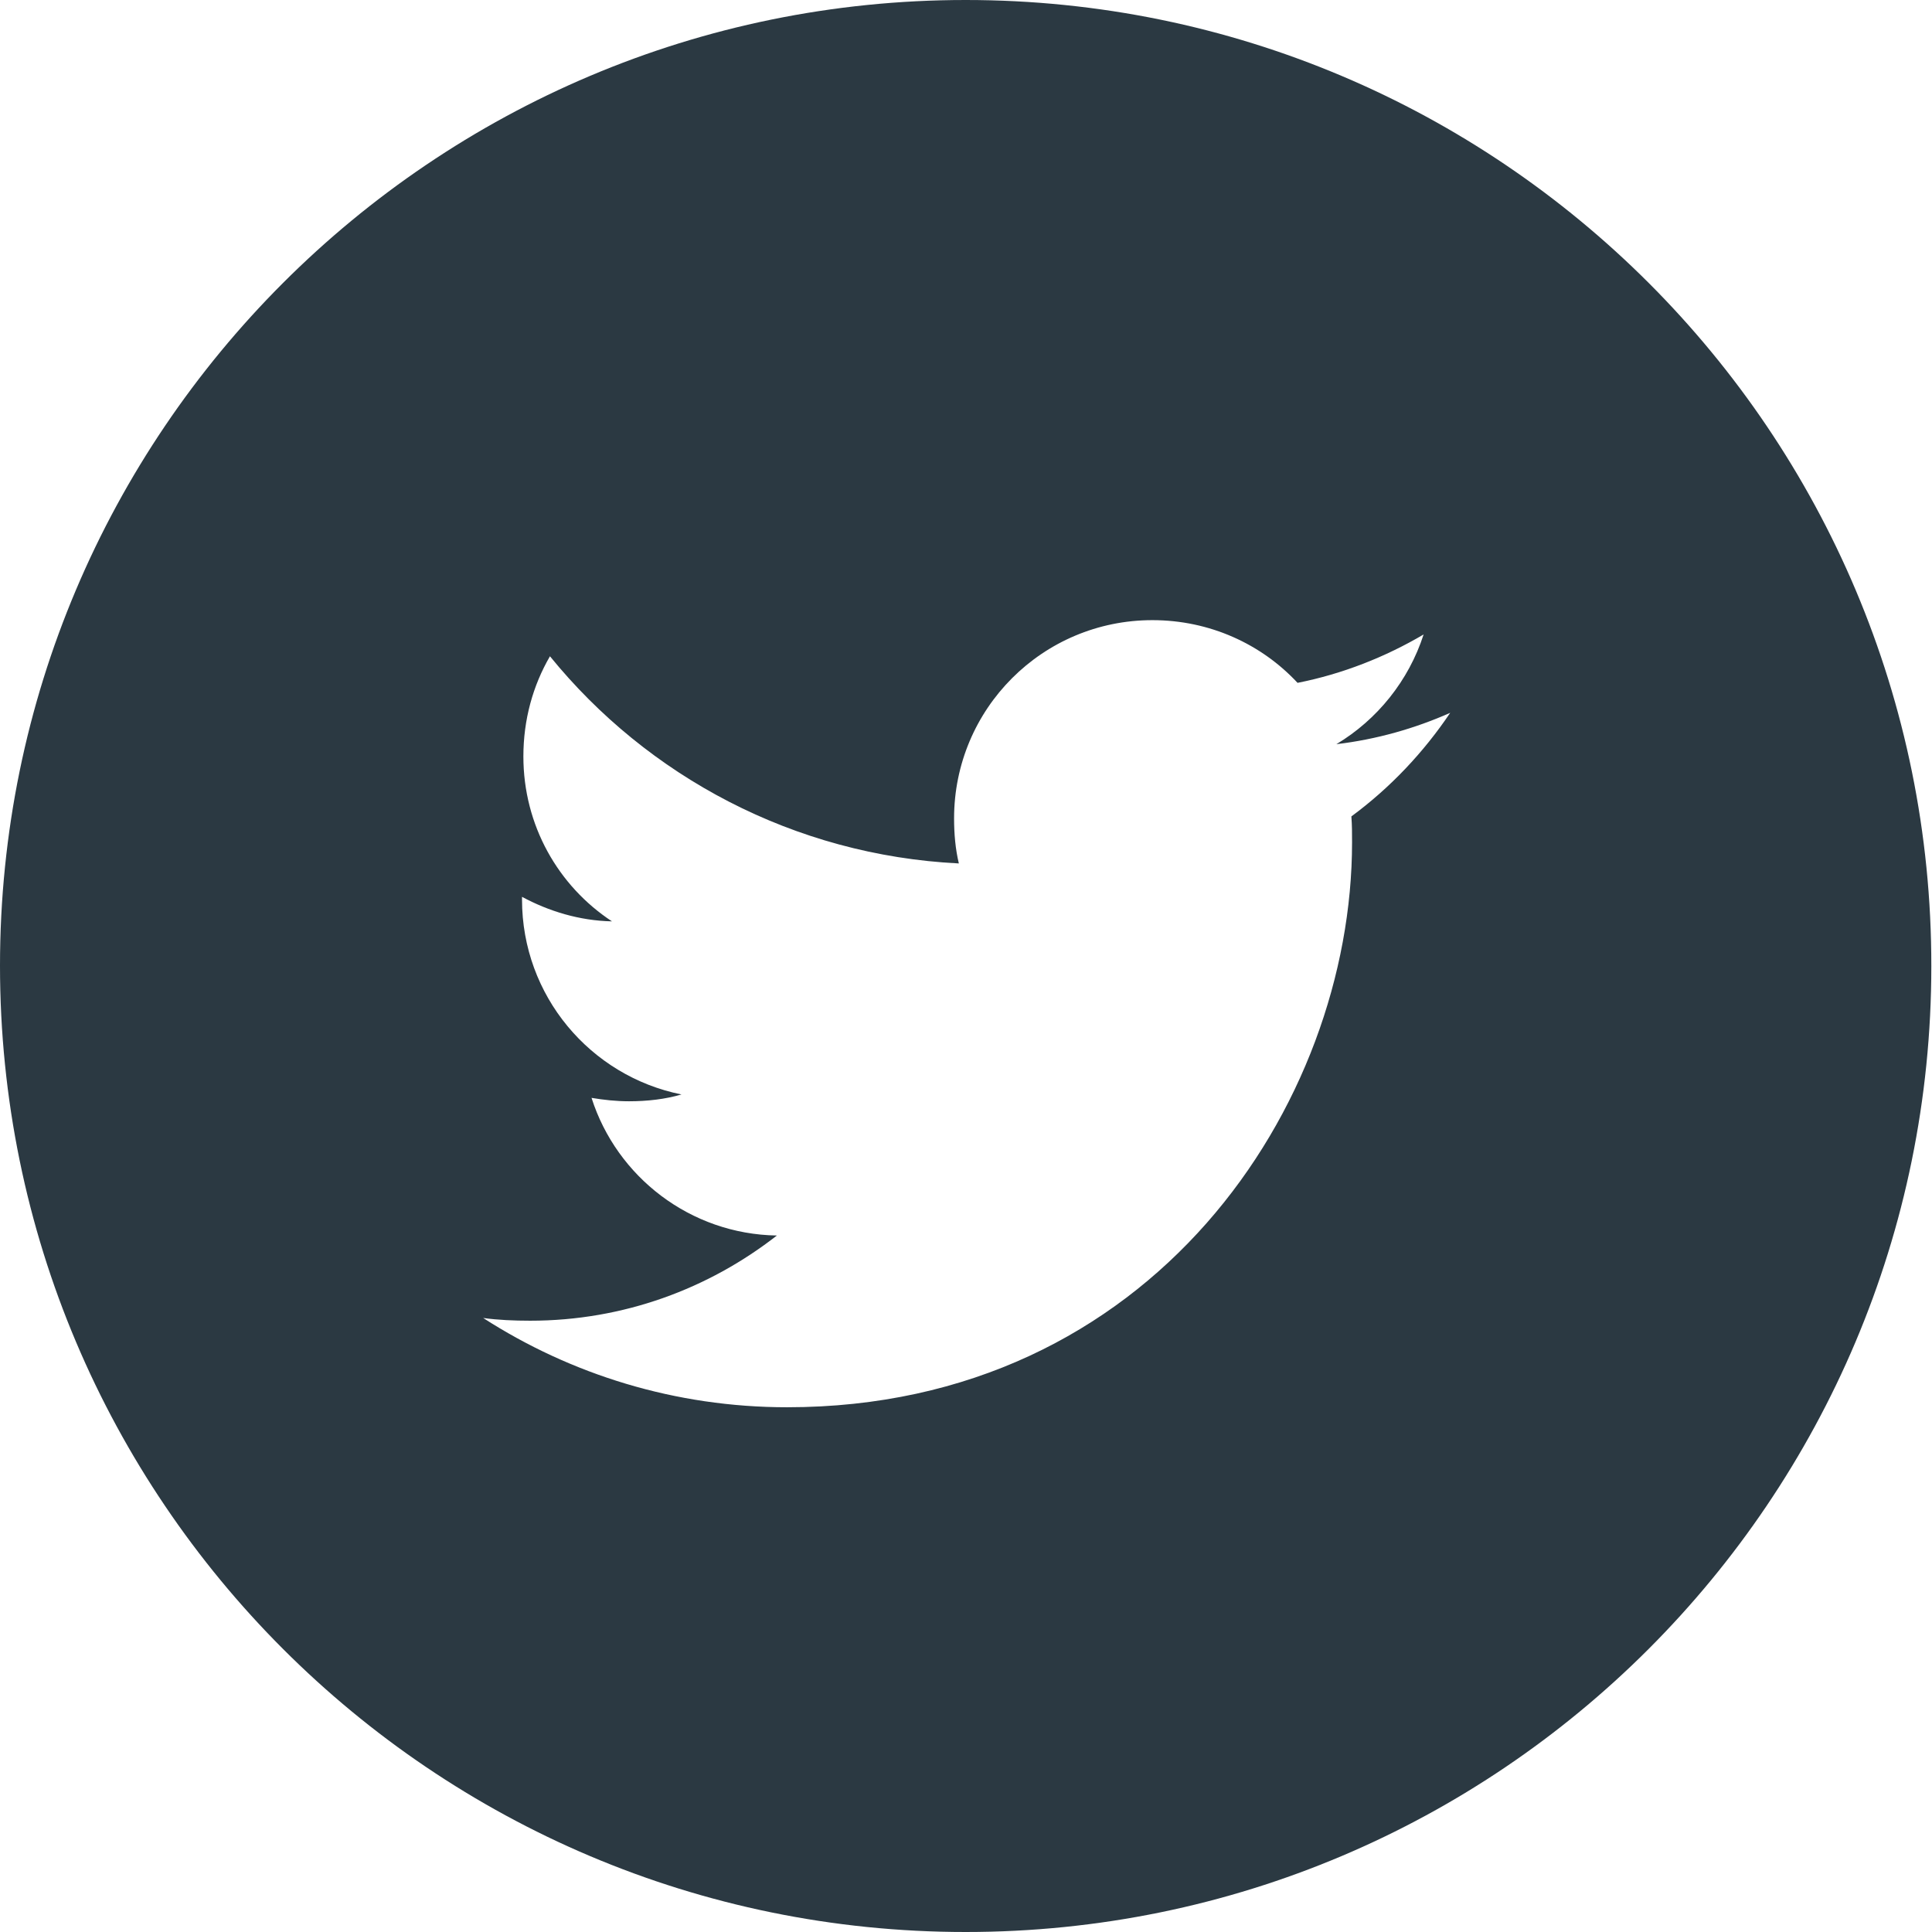 <?xml version="1.0" encoding="utf-8"?>
<!-- Generator: Adobe Illustrator 24.1.0, SVG Export Plug-In . SVG Version: 6.00 Build 0)  -->
<svg version="1.1" id="Layer_1" xmlns="http://www.w3.org/2000/svg" xmlns:xlink="http://www.w3.org/1999/xlink" x="0px" y="0px"
	 viewBox="0 0 283.5 283.5" style="enable-background:new 0 0 283.5 283.5;" xml:space="preserve">
<style type="text/css">
	.st0{fill:#2B3942;}
</style>
<path class="st0" d="M141.7,0C63.5,0,0,63.5,0,141.7C0,220,63.5,283.5,141.7,283.5c78.3,0,141.7-63.5,141.7-141.7
	C283.5,63.5,220,0,141.7,0z M198.3,119.8c0.1,1.3,0.1,2.5,0.1,3.8c0,38.5-29.3,82.9-82.9,82.9c-16.4,0-31.7-4.8-44.6-13.1
	c2.2,0.3,4.5,0.4,6.9,0.4c13.7,0,26.2-4.7,36.2-12.5c-12.7-0.2-23.5-8.6-27.2-20.2c1.8,0.3,3.6,0.5,5.5,0.5c2.7,0,5.3-0.3,7.7-1
	c-13.4-2.7-23.4-14.5-23.4-28.6v-0.4c3.9,2.1,8.4,3.5,13.2,3.6c-7.9-5.2-13-14.1-13-24.2c0-5.4,1.4-10.4,3.9-14.7
	c14.3,17.6,35.8,29.2,60,30.4c-0.5-2.1-0.7-4.3-0.7-6.6C140,104,153,91,169.1,91c8.4,0,16,3.5,21.3,9.2c6.6-1.3,12.9-3.8,18.5-7.1
	c-2.2,6.8-6.8,12.5-12.8,16.1c5.9-0.7,11.5-2.3,16.7-4.6C208.9,110.4,204,115.6,198.3,119.8z"/>
</svg>
